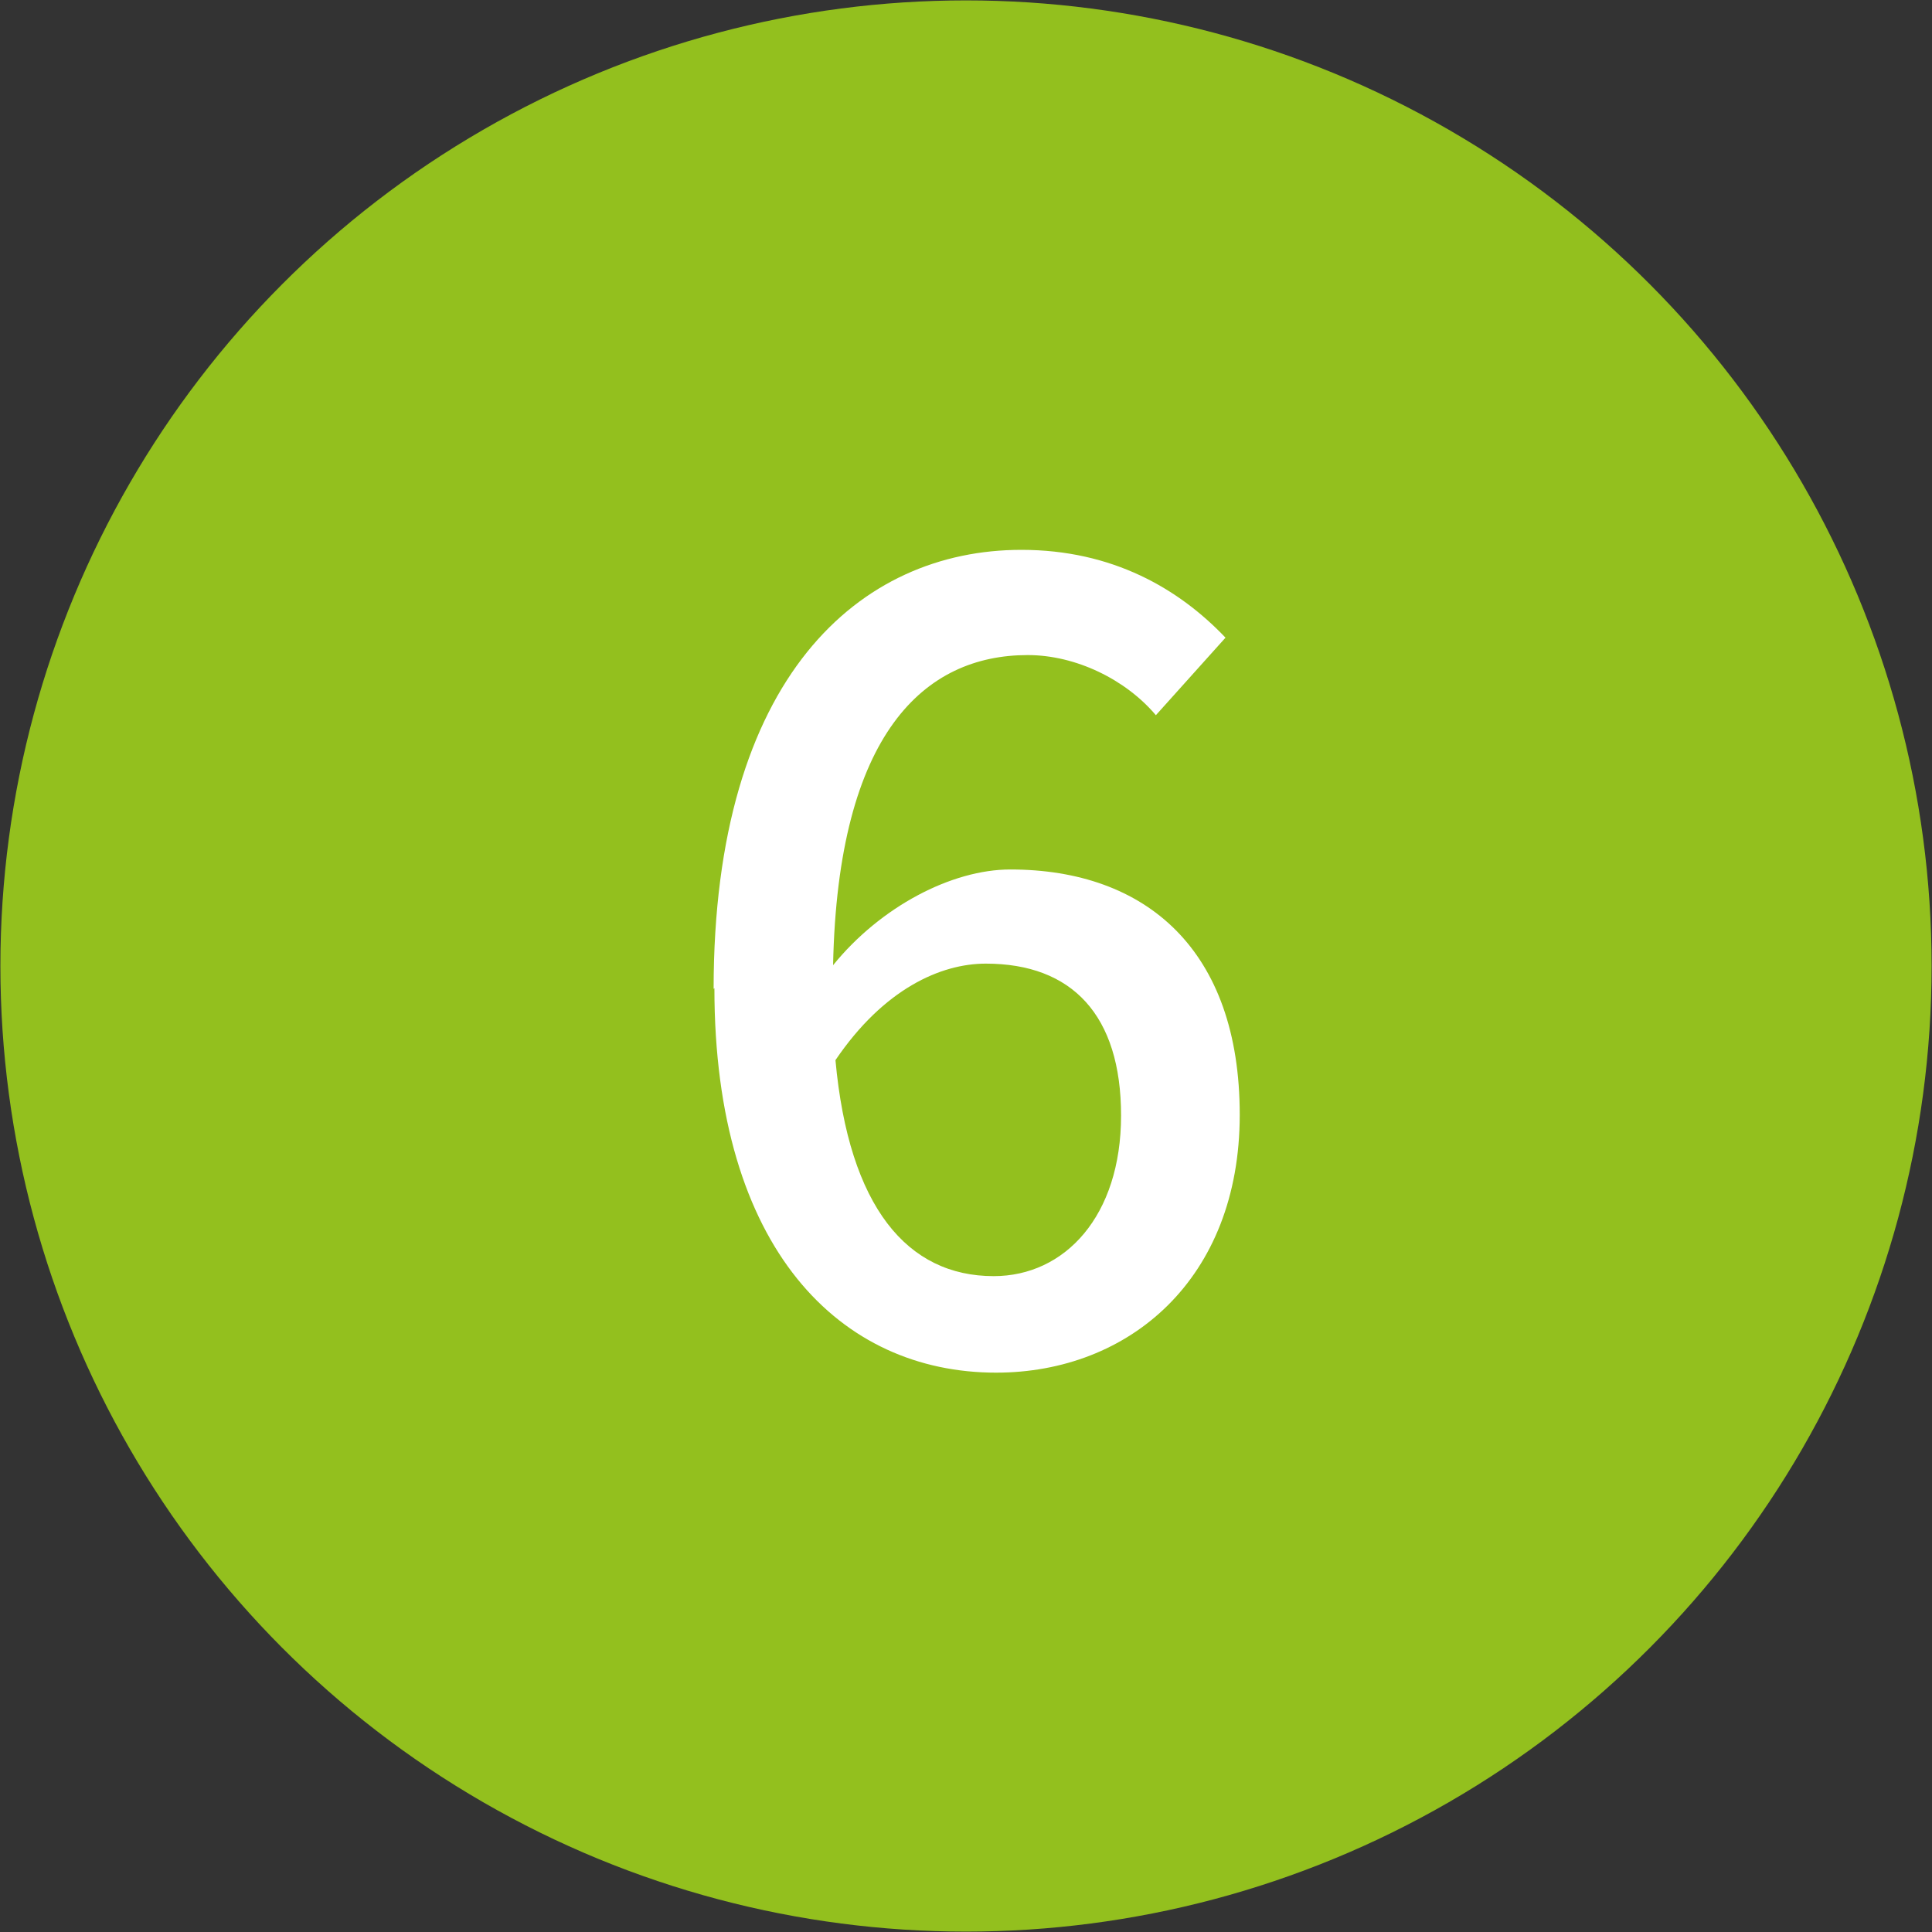 <?xml version="1.0" encoding="UTF-8"?> <svg xmlns="http://www.w3.org/2000/svg" viewBox="0 0 24.42 24.42"><rect x="0" y="0" width="24.42" height="24.42" fill="#333333" stroke="none"/><defs><style>.d{fill:#93c01e;stroke:#93c01e;stroke-miterlimit:10;stroke-width:.75px;}.e{fill:#fff;}</style></defs><g id="a"></g><g id="b"><g id="c"><g><circle class="d" cx="12.21" cy="12.21" r="11.83"></circle><path class="e" d="M9.02,12.5c0-3.95,1.85-5.55,3.89-5.55,1.15,0,1.99,.49,2.58,1.11l-.88,.98c-.38-.45-1.01-.76-1.62-.76-1.3,0-2.4,.98-2.46,3.92,.6-.74,1.5-1.21,2.24-1.21,1.72,0,2.9,1.02,2.9,3.1s-1.4,3.26-3.08,3.26c-1.96,0-3.56-1.55-3.56-4.86Zm1.54,.9c.17,1.86,.91,2.73,2,2.73,.9,0,1.61-.76,1.61-2.03s-.62-1.92-1.71-1.92c-.57,0-1.29,.32-1.9,1.22Z"></path></g></g></g></svg> 